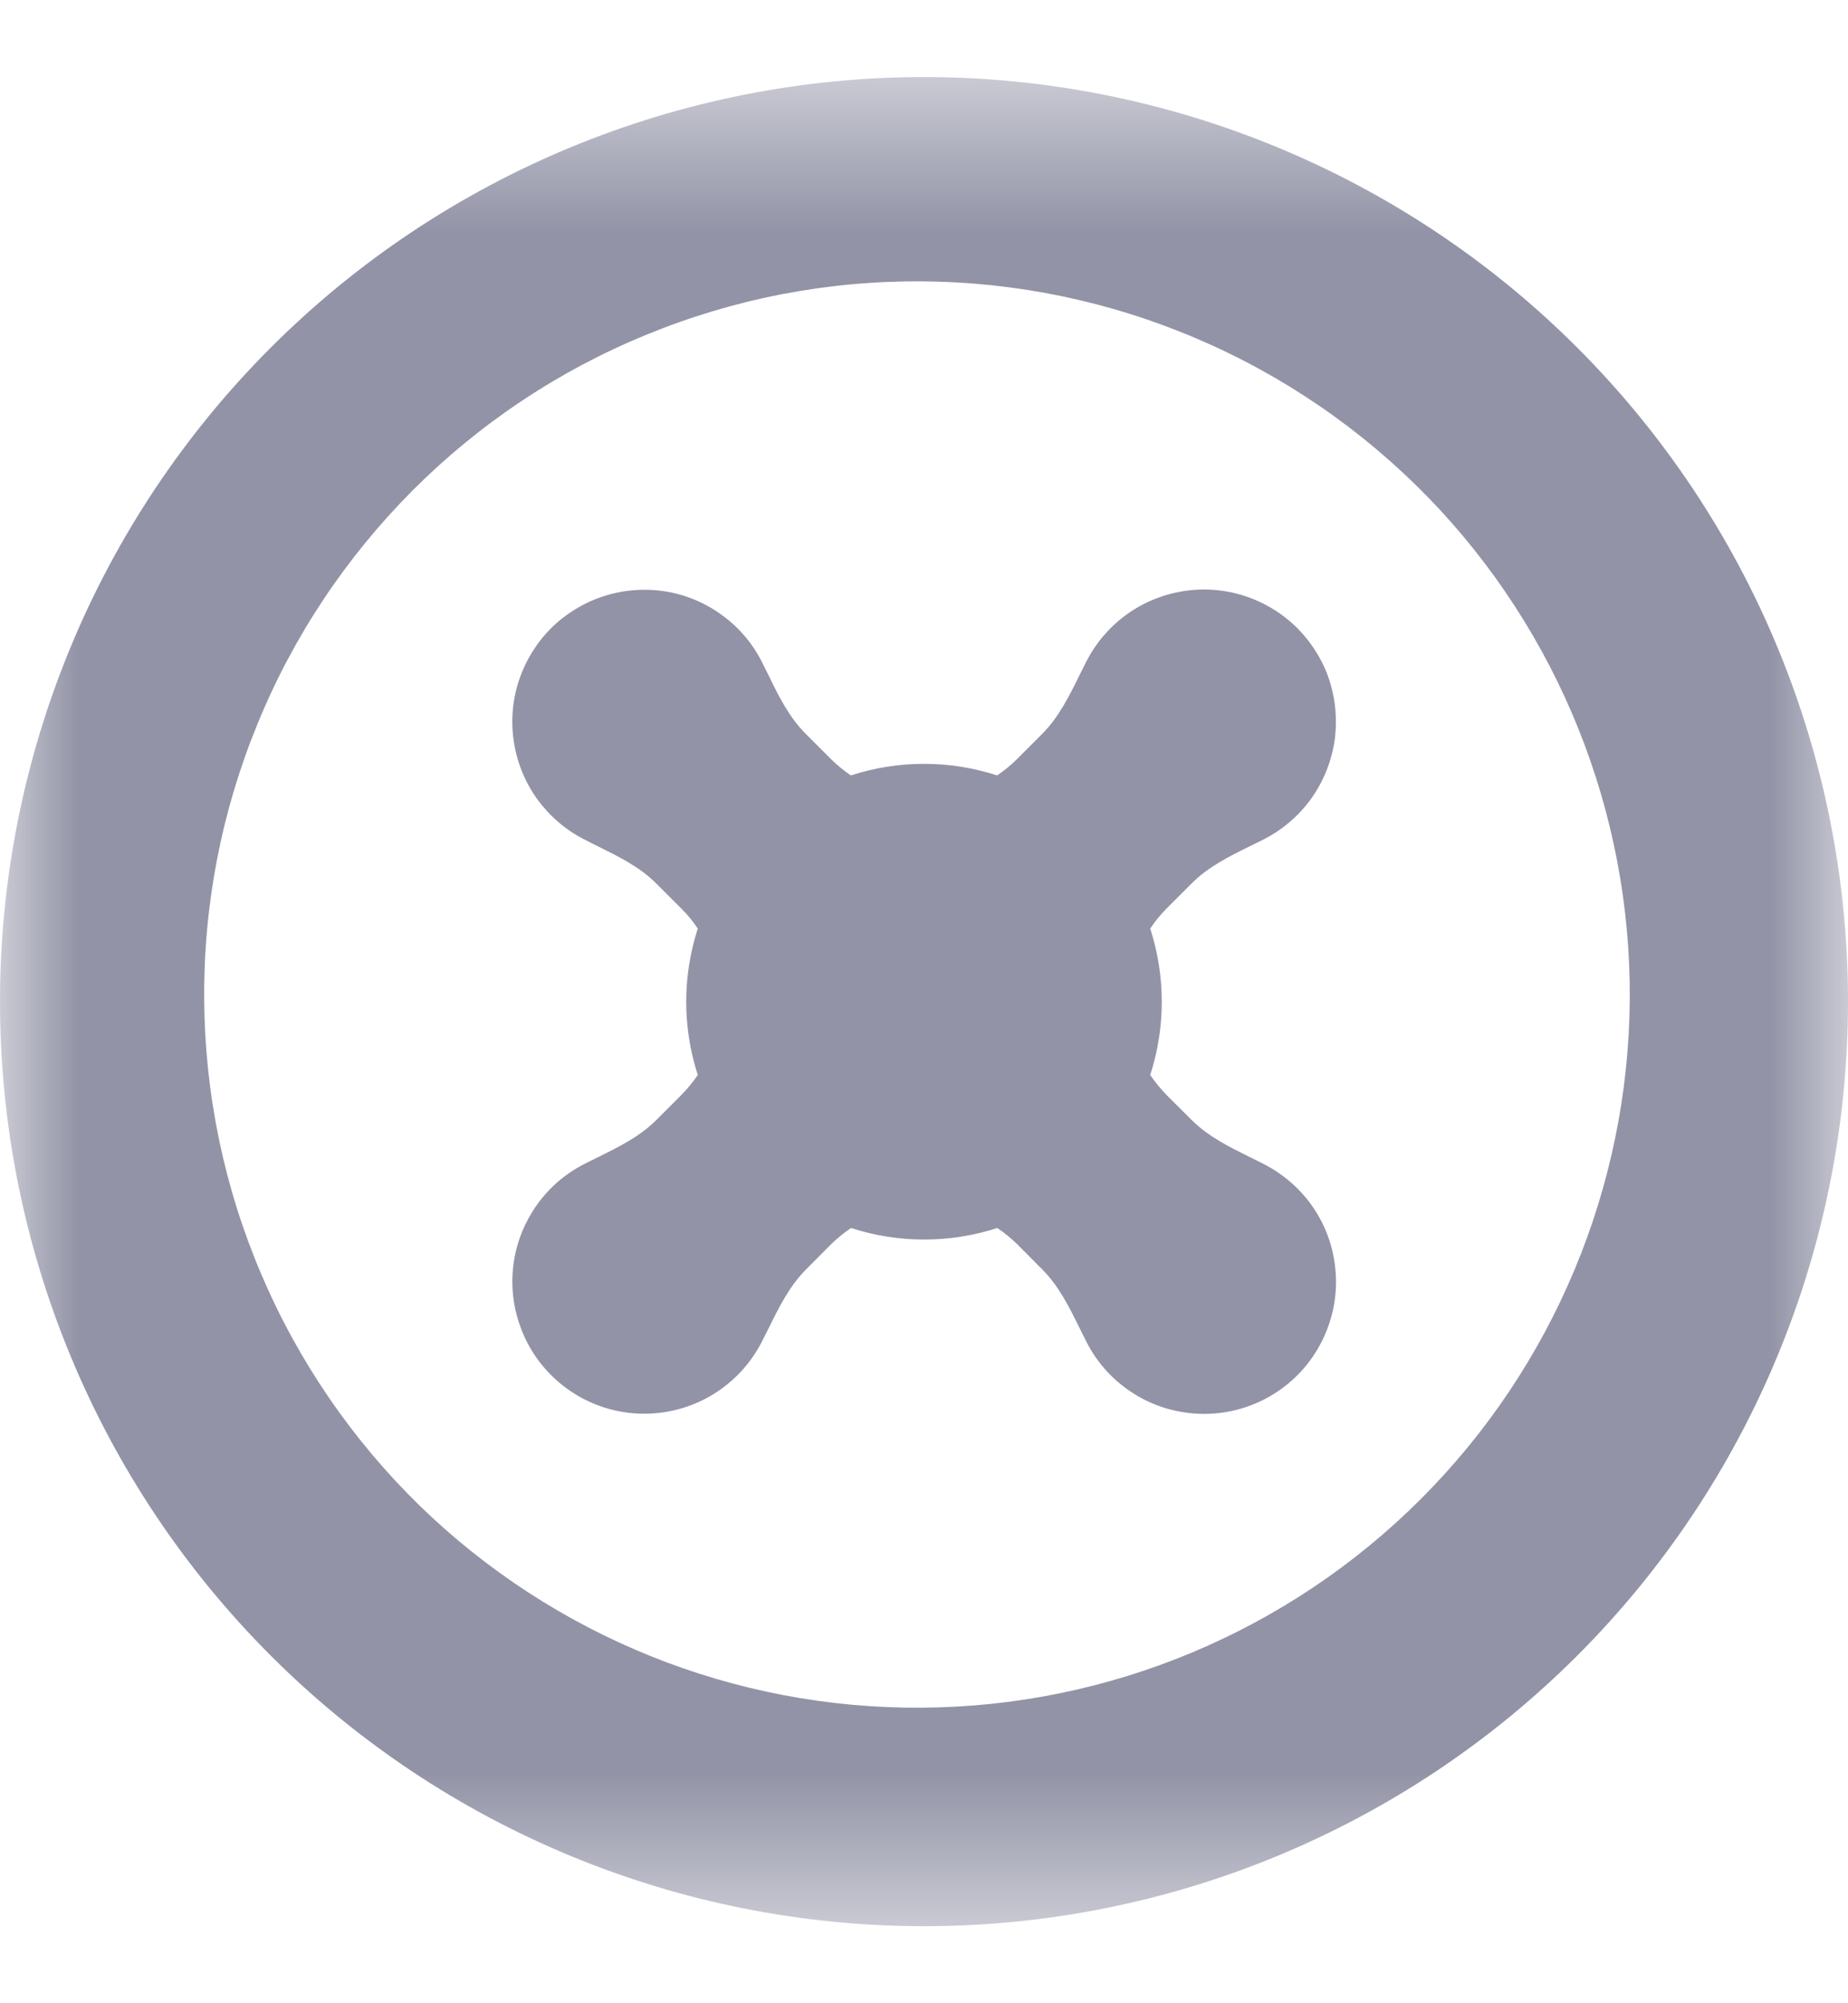 <?xml version="1.0" encoding="UTF-8"?>
<svg xmlns="http://www.w3.org/2000/svg" width="12" height="13" viewBox="0 0 12 13" fill="none">
  <mask id="mask0_75_2199" style="mask-type:luminance" maskUnits="userSpaceOnUse" x="0" y="0" width="12" height="13">
    <path d="M0 0.5H12V12.5H0V0.5Z" fill="white"></path>
  </mask>
  <g mask="url(#mask0_75_2199)">
    <path d="M7.738 5.733C7.844 5.626 7.981 5.558 8.117 5.491L8.212 5.444C8.331 5.382 8.435 5.293 8.514 5.183C8.592 5.074 8.644 4.947 8.665 4.814C8.685 4.681 8.674 4.545 8.633 4.416C8.591 4.288 8.519 4.172 8.424 4.076C8.328 3.981 8.212 3.91 8.084 3.868C7.955 3.826 7.819 3.815 7.686 3.836C7.553 3.857 7.426 3.908 7.317 3.987C7.207 4.066 7.118 4.17 7.056 4.289L7.009 4.383C6.942 4.519 6.874 4.656 6.767 4.763L6.606 4.924C6.565 4.965 6.521 5.001 6.475 5.032C6.166 4.932 5.834 4.932 5.525 5.032C5.478 5 5.434 4.964 5.394 4.924L5.233 4.763C5.126 4.657 5.057 4.52 4.991 4.383L4.944 4.289C4.882 4.169 4.793 4.066 4.683 3.988C4.574 3.909 4.447 3.857 4.314 3.837C4.181 3.817 4.045 3.828 3.917 3.87C3.789 3.912 3.673 3.983 3.577 4.078C3.482 4.174 3.411 4.29 3.369 4.418C3.327 4.546 3.316 4.682 3.337 4.815C3.357 4.948 3.409 5.075 3.487 5.184C3.566 5.293 3.669 5.383 3.789 5.445L3.882 5.492C4.018 5.559 4.156 5.627 4.262 5.734L4.423 5.895C4.464 5.935 4.5 5.979 4.531 6.026C4.431 6.335 4.431 6.667 4.531 6.976C4.499 7.023 4.463 7.067 4.423 7.107L4.262 7.268C4.156 7.375 4.018 7.443 3.882 7.51L3.788 7.557C3.668 7.619 3.565 7.709 3.487 7.818C3.409 7.928 3.357 8.054 3.337 8.187C3.316 8.32 3.328 8.456 3.37 8.584C3.412 8.712 3.483 8.829 3.579 8.924C3.674 9.019 3.79 9.09 3.918 9.132C4.046 9.174 4.183 9.185 4.316 9.164C4.449 9.143 4.575 9.092 4.684 9.013C4.794 8.934 4.883 8.831 4.945 8.711L4.992 8.618C5.059 8.482 5.127 8.345 5.234 8.238L5.395 8.076C5.436 8.036 5.479 8.001 5.526 7.969C5.835 8.069 6.167 8.069 6.476 7.969C6.522 8 6.566 8.036 6.607 8.076L6.768 8.238C6.875 8.345 6.943 8.482 7.01 8.618L7.057 8.712C7.119 8.832 7.208 8.936 7.318 9.014C7.427 9.093 7.554 9.145 7.687 9.165C7.82 9.186 7.957 9.175 8.085 9.133C8.213 9.091 8.329 9.02 8.425 8.924C8.52 8.829 8.591 8.712 8.633 8.584C8.675 8.456 8.686 8.32 8.665 8.187C8.645 8.053 8.593 7.927 8.514 7.817C8.435 7.708 8.331 7.619 8.212 7.557L8.118 7.51C7.982 7.443 7.845 7.375 7.738 7.268L7.576 7.107C7.537 7.067 7.501 7.023 7.469 6.976C7.569 6.667 7.569 6.335 7.469 6.026C7.5 5.979 7.536 5.935 7.576 5.895L7.738 5.733Z" fill="#9293A6"></path>
    <path fill-rule="evenodd" clip-rule="evenodd" d="M1.757 10.743C2.882 11.868 4.409 12.5 6 12.5C7.591 12.5 9.118 11.868 10.243 10.743C11.368 9.618 12 8.091 12 6.5C12 4.909 11.368 3.382 10.243 2.257C9.118 1.132 7.591 0.5 6 0.5C4.409 0.5 2.882 1.132 1.757 2.257C0.632 3.382 -0 4.909 -0 6.5C-0 8.091 0.632 9.618 1.757 10.743ZM2.727 9.773C2.288 9.345 1.937 8.834 1.697 8.27C1.456 7.706 1.33 7.1 1.326 6.486C1.321 5.873 1.439 5.265 1.672 4.698C1.904 4.13 2.248 3.615 2.681 3.181C3.115 2.747 3.63 2.404 4.198 2.172C4.765 1.939 5.373 1.821 5.987 1.826C6.6 1.83 7.206 1.956 7.77 2.197C8.334 2.437 8.845 2.788 9.273 3.227C10.12 4.099 10.591 5.27 10.583 6.486C10.574 7.703 10.087 8.867 9.227 9.727C8.367 10.587 7.203 11.074 5.987 11.082C4.77 11.091 3.6 10.62 2.727 9.773Z" fill="#9293A6"></path>
  </g>
</svg>
